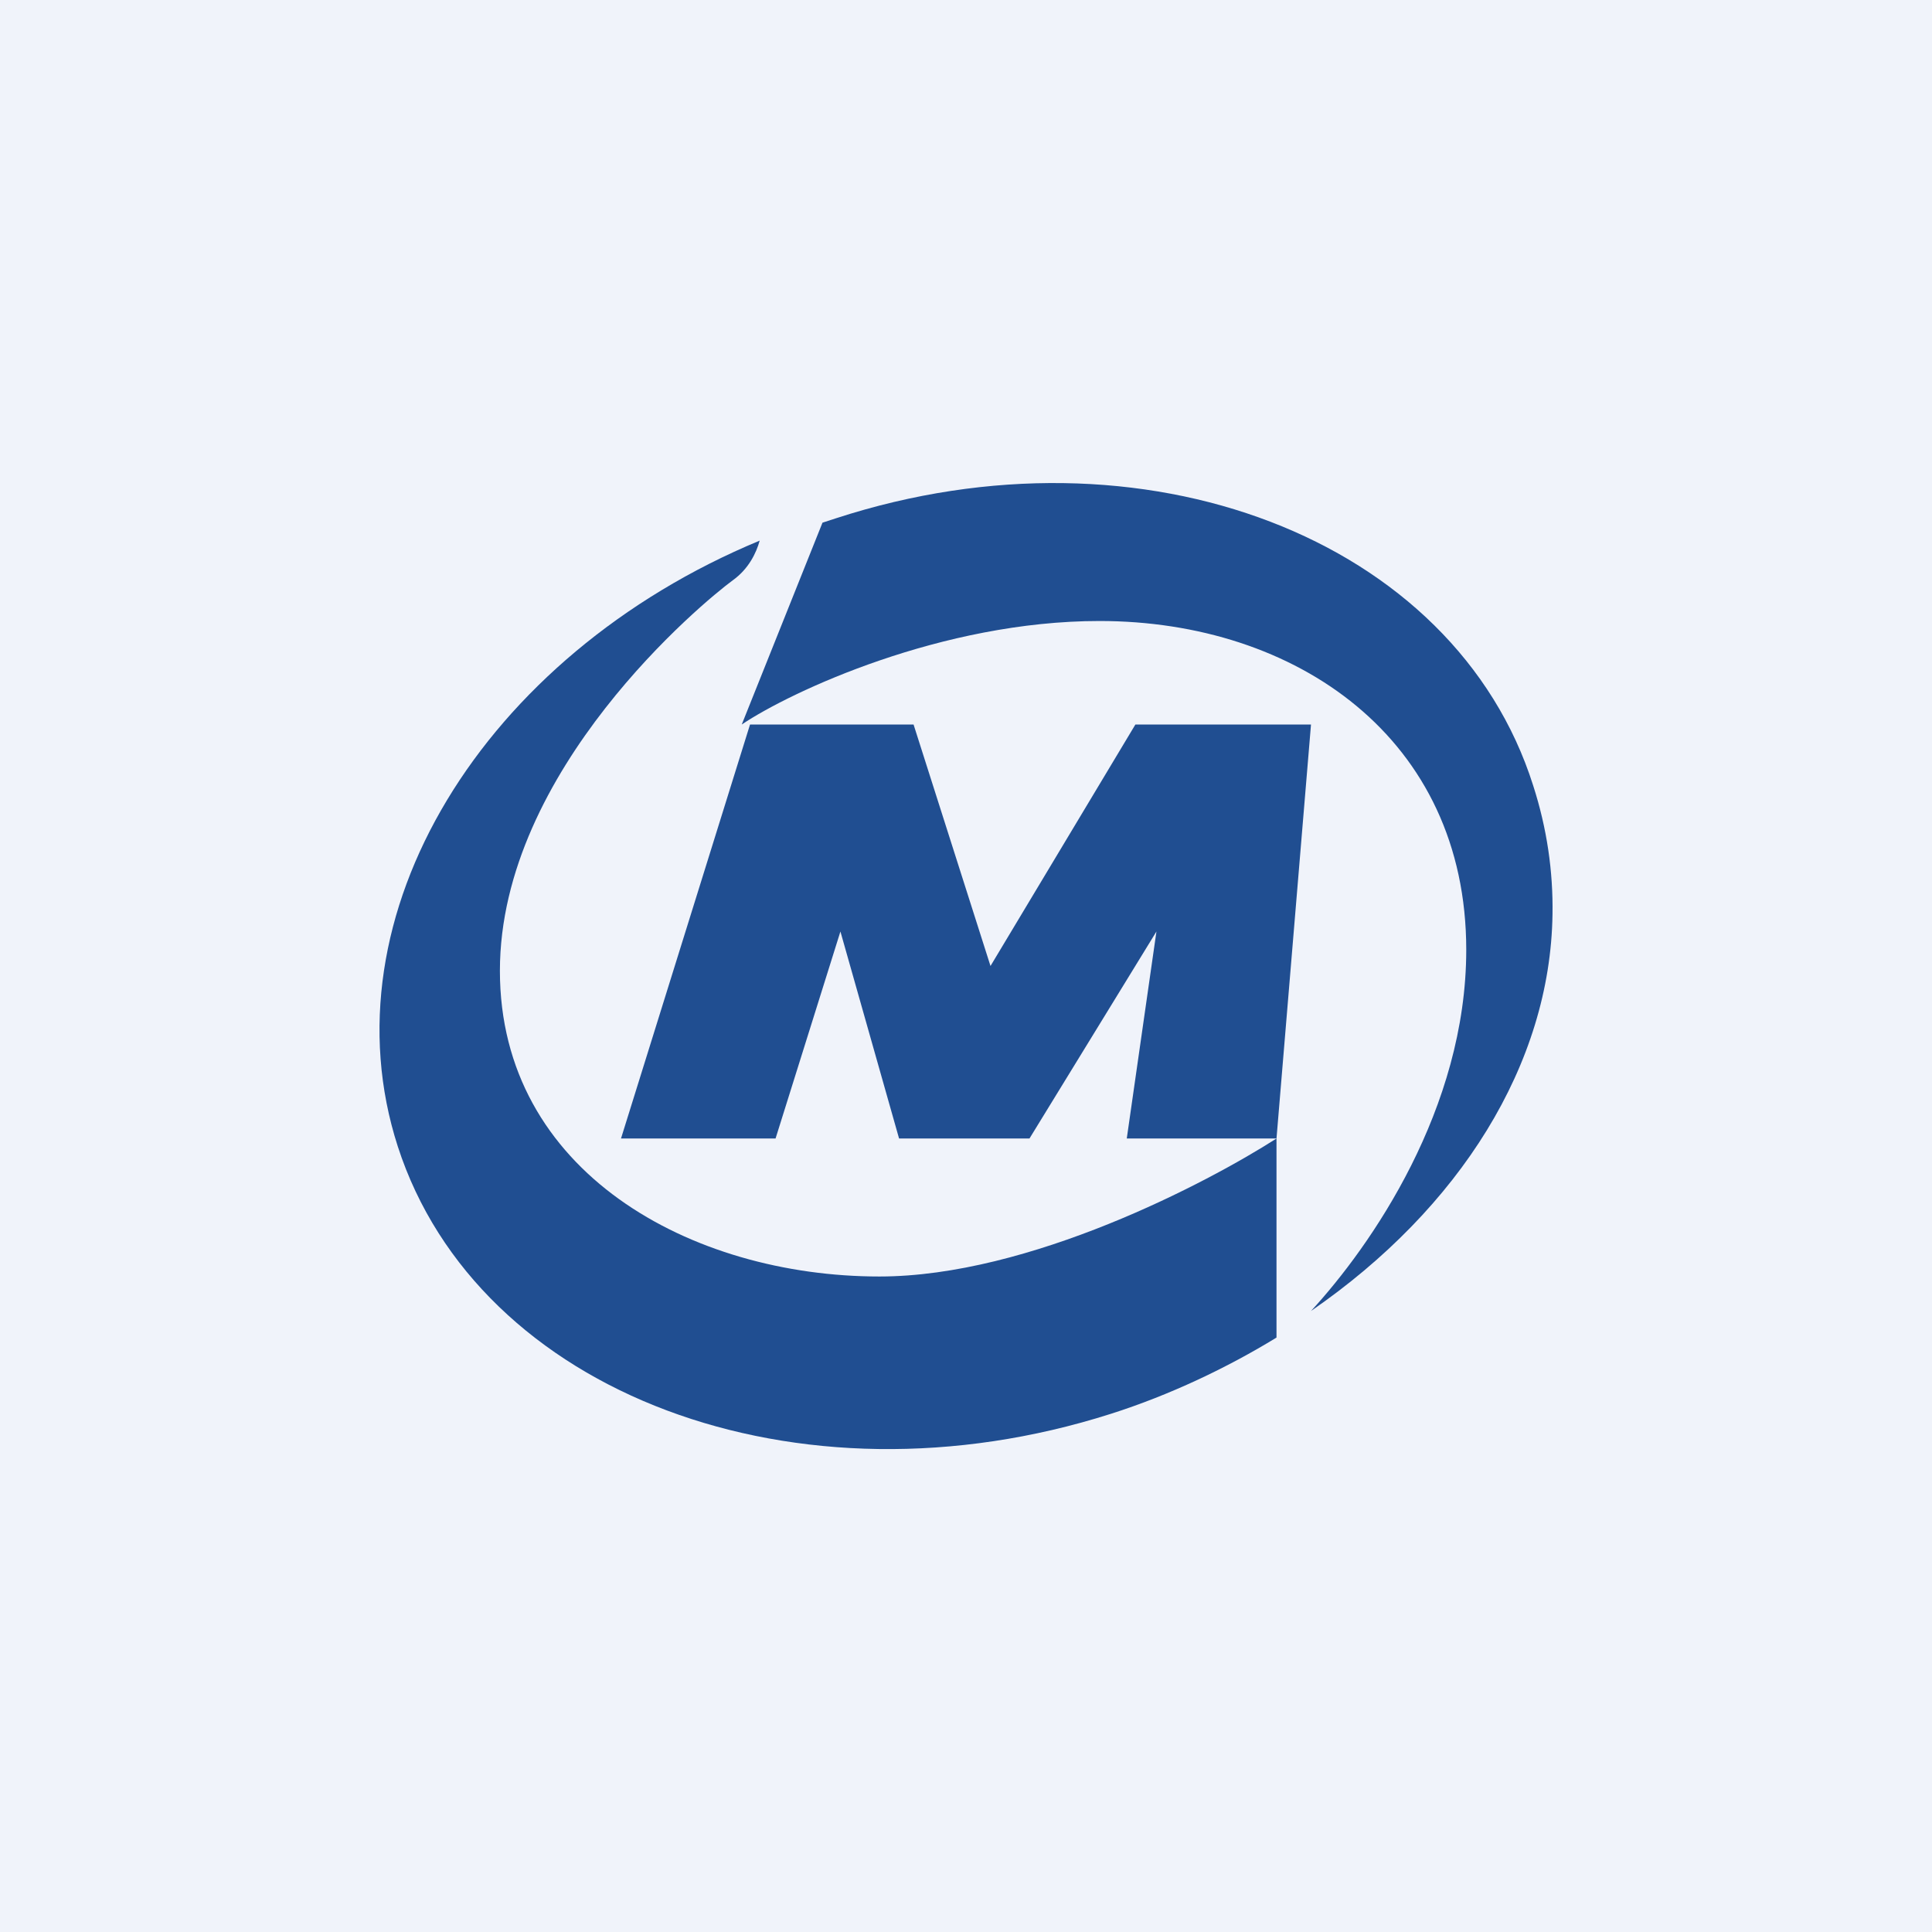 <svg width="56" height="56" viewBox="0 0 56 56" xmlns="http://www.w3.org/2000/svg"><path fill="#F0F3FA" d="M0 0h56v56H0z"/><path d="M37 38.77c-1.42.87-3.1 1.67-4.8 2.21-9.09 2.9-18.35-.58-20.67-7.75C9.37 26.54 14 19 22.02 15.67c-.1.36-.32.82-.78 1.15-.86.63-6.75 5.49-6.75 11.32s5.54 8.86 11 8.86C29.84 37 35 34.28 37 33v5.77Z" fill="#204E91"/><path d="M38 38c4.32-2.98 6.94-7.16 7-11.5.02-1.24-.16-2.49-.56-3.73-2.27-7.17-11.31-10.64-20.2-7.75l-.4.13L21.5 21c1.43-.96 5.8-3 10.37-3 5.7 0 10.63 3.4 10.63 9.53 0 4.61-2.76 8.58-4.5 10.47Z" fill="#204E91"/><path d="M21.74 21 18 33h4.48l1.88-6 1.7 6h3.78l3.68-6-.86 6H37l1-12h-5.09l-4.2 7-2.23-7h-4.74Z" fill="#204E91"/></svg>